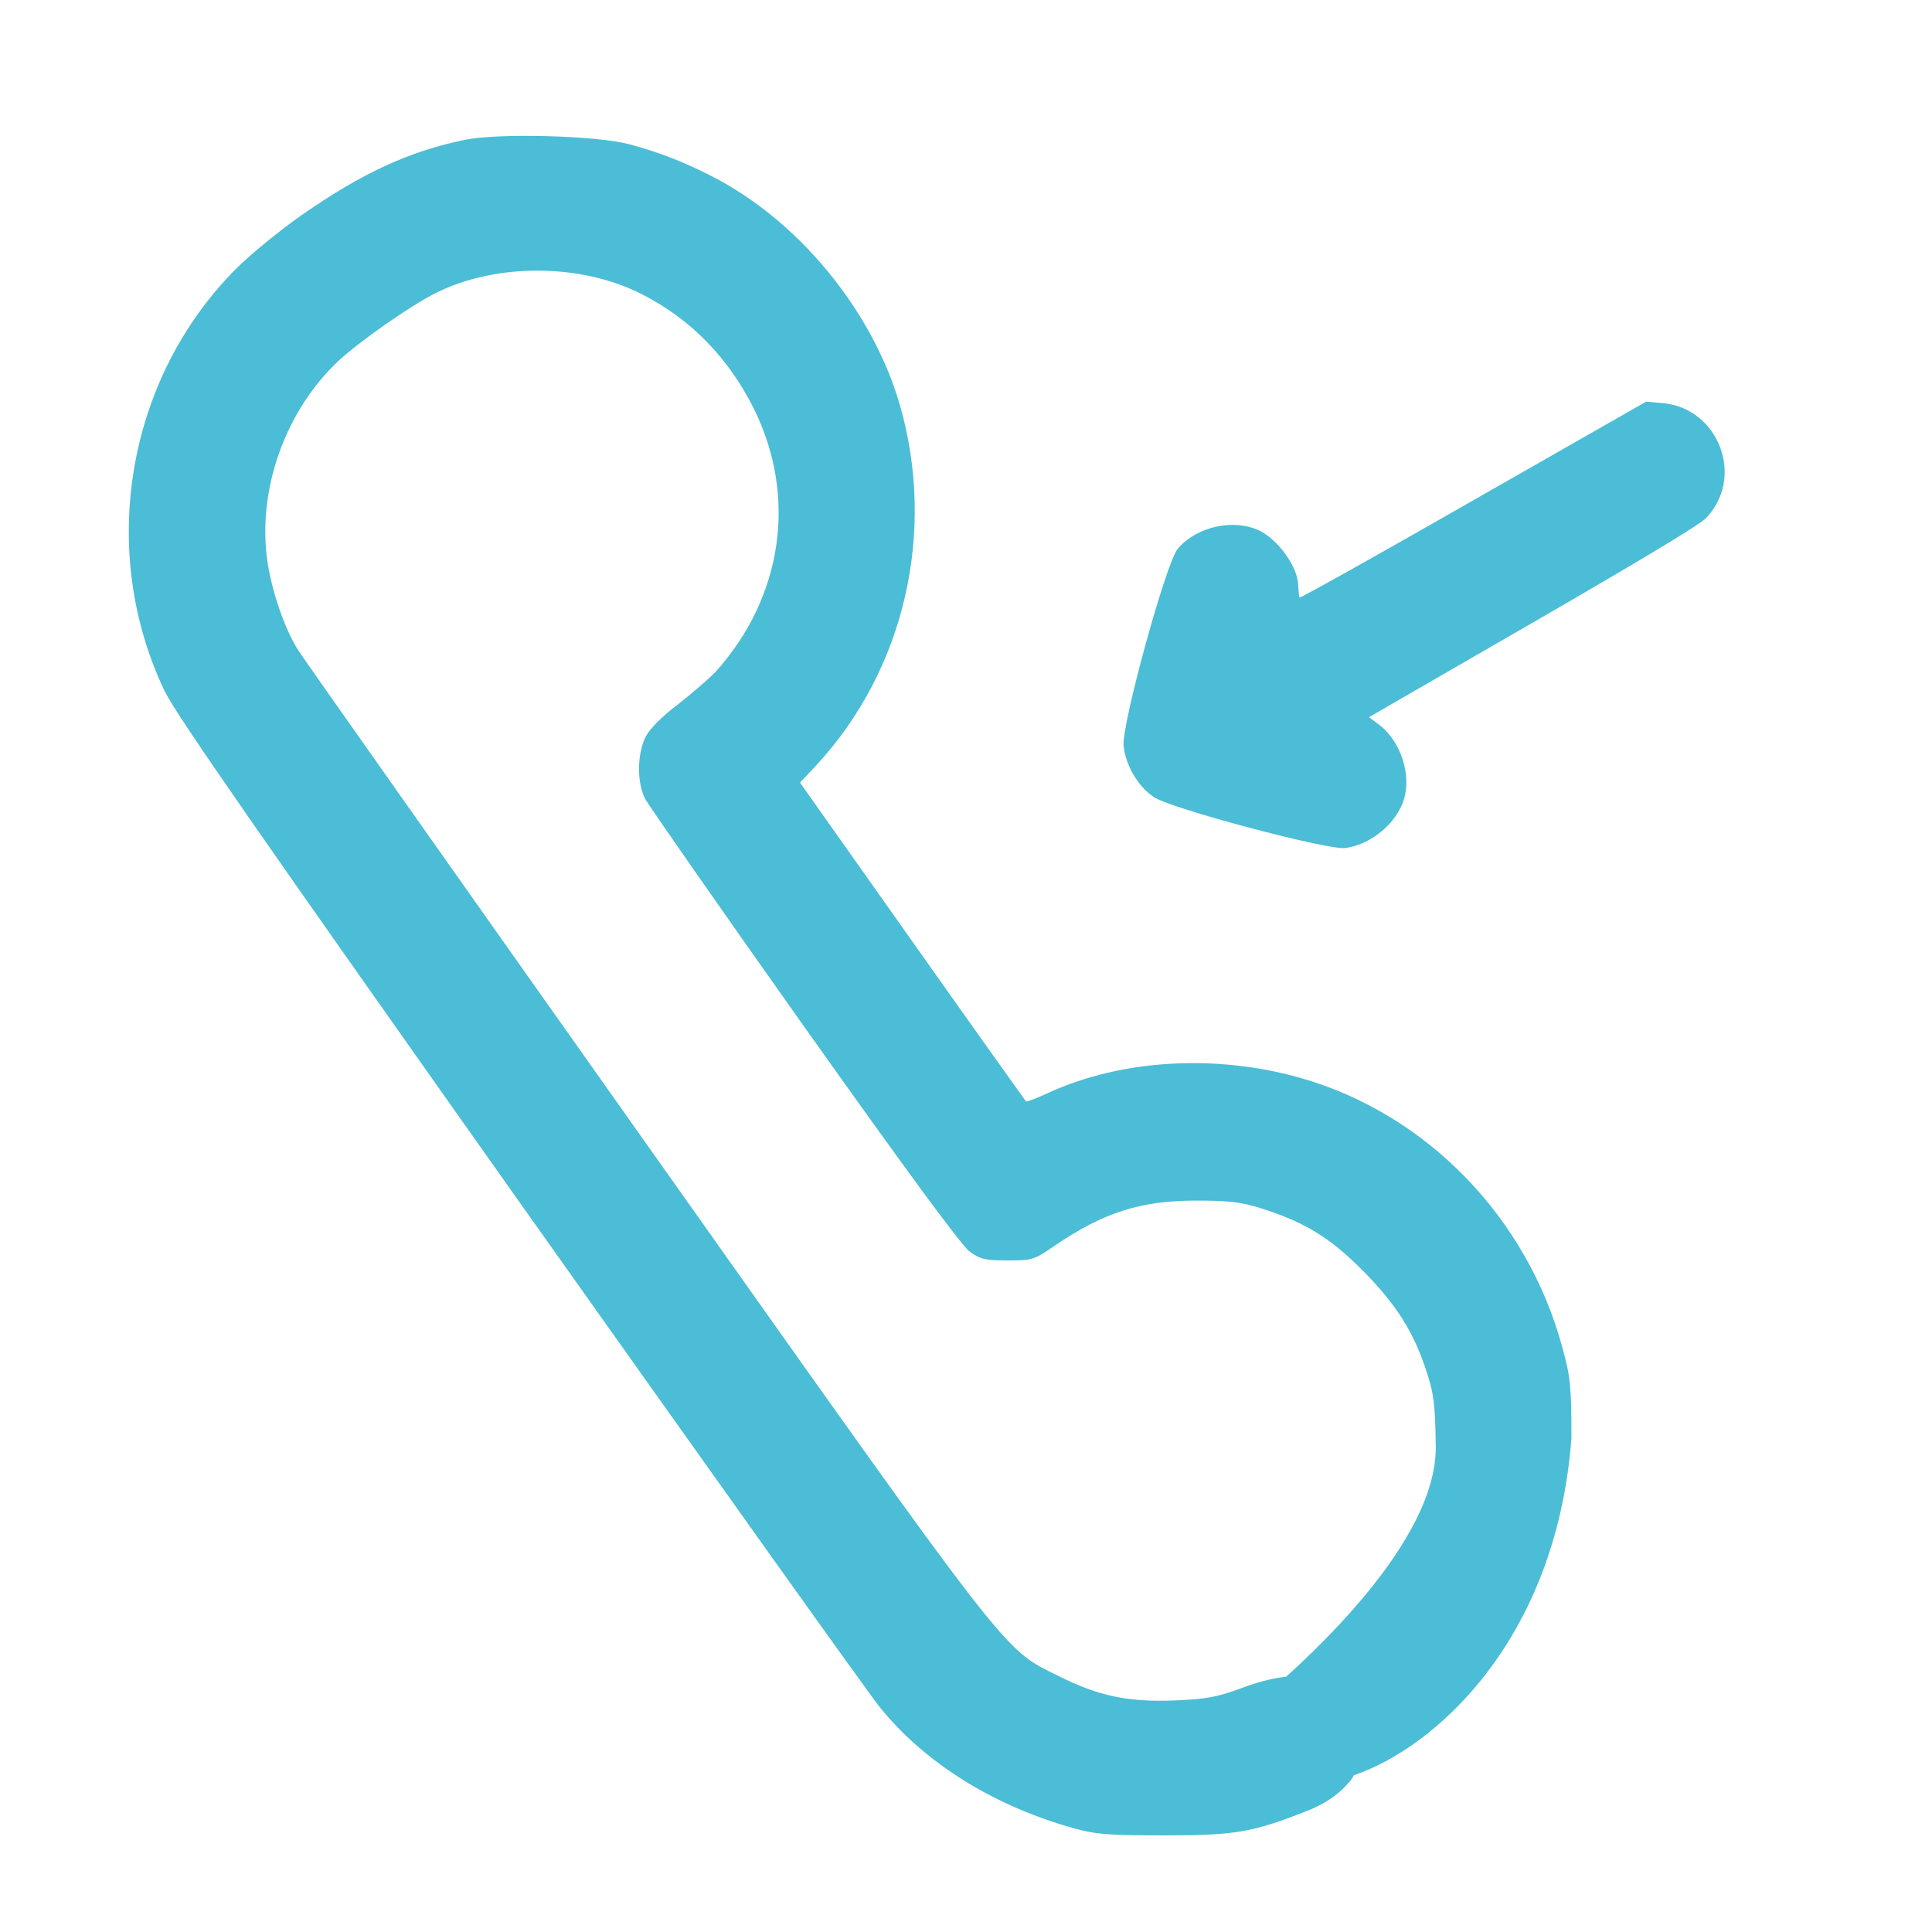 <svg width="40" height="40" viewBox="0 0 40 40" fill="none" xmlns="http://www.w3.org/2000/svg">
<path d="M9.623 2.895C8.459 3.136 7.495 3.584 6.249 4.451C5.795 4.768 5.182 5.27 4.893 5.559C2.621 7.831 2.015 11.405 3.413 14.317C3.647 14.799 5.403 17.325 10.786 24.933C14.676 30.42 18.022 35.115 18.229 35.363C19.165 36.513 20.583 37.394 22.242 37.855C22.69 37.979 22.951 38 24.108 38C25.561 38 25.926 37.938 27.034 37.504C28.108 37.091 28.494 36.258 28.032 35.349C27.674 34.654 26.869 34.516 25.726 34.943C25.196 35.136 24.996 35.177 24.335 35.205C23.365 35.246 22.738 35.115 21.905 34.695C20.742 34.117 21.01 34.454 13.313 23.584C9.492 18.186 6.284 13.635 6.174 13.463C5.884 13.009 5.602 12.169 5.526 11.542C5.341 10.076 5.933 8.472 7.02 7.46C7.482 7.04 8.487 6.337 9.017 6.069C10.263 5.442 12.019 5.449 13.272 6.083C14.297 6.599 15.082 7.405 15.613 8.472C16.508 10.289 16.205 12.361 14.821 13.904C14.683 14.048 14.332 14.351 14.043 14.578C13.705 14.833 13.458 15.081 13.368 15.253C13.189 15.611 13.182 16.203 13.361 16.547C13.437 16.685 14.917 18.812 16.659 21.27C18.807 24.293 19.909 25.794 20.081 25.917C20.308 26.076 20.404 26.096 20.866 26.096C21.368 26.096 21.409 26.083 21.802 25.814C22.834 25.105 23.606 24.857 24.762 24.857C25.437 24.857 25.685 24.885 26.105 25.015C27.014 25.305 27.523 25.614 28.205 26.296C28.9 26.998 29.258 27.556 29.526 28.368C29.685 28.85 29.712 29.043 29.726 29.938C29.757 31.945 27.034 34.352 26.377 34.943C27.093 35.639 27.557 37.642 28.032 36.754C29.679 36.199 32.213 33.987 32.535 29.78C32.535 28.706 32.514 28.499 32.349 27.907C31.626 25.215 29.54 23.06 26.924 22.317C25.175 21.821 23.234 21.931 21.719 22.62C21.465 22.737 21.251 22.819 21.244 22.805C21.23 22.792 20.17 21.305 18.89 19.494L16.563 16.203L16.893 15.852C18.724 13.883 19.392 11.019 18.628 8.375C18.057 6.413 16.508 4.534 14.69 3.625C14.105 3.329 13.63 3.15 13.024 2.985C12.335 2.806 10.332 2.751 9.623 2.895Z" fill="#4BBDD6"/>
<path d="M24.384 11.362C24.139 11.655 23.226 14.988 23.262 15.436C23.301 15.835 23.559 16.282 23.884 16.5C24.228 16.739 27.485 17.601 27.849 17.558C28.382 17.489 28.914 17.047 29.066 16.553C29.226 16.031 28.997 15.345 28.554 15.005L28.344 14.848L31.724 12.896C33.984 11.591 35.169 10.875 35.306 10.741C36.14 9.901 35.593 8.444 34.415 8.345L34.081 8.316L30.499 10.36C28.534 11.486 26.916 12.389 26.906 12.371C26.895 12.353 26.882 12.233 26.877 12.101C26.861 11.729 26.468 11.185 26.086 10.992C25.552 10.728 24.775 10.898 24.384 11.362Z" fill="#4BBDD6"/>
</svg>
